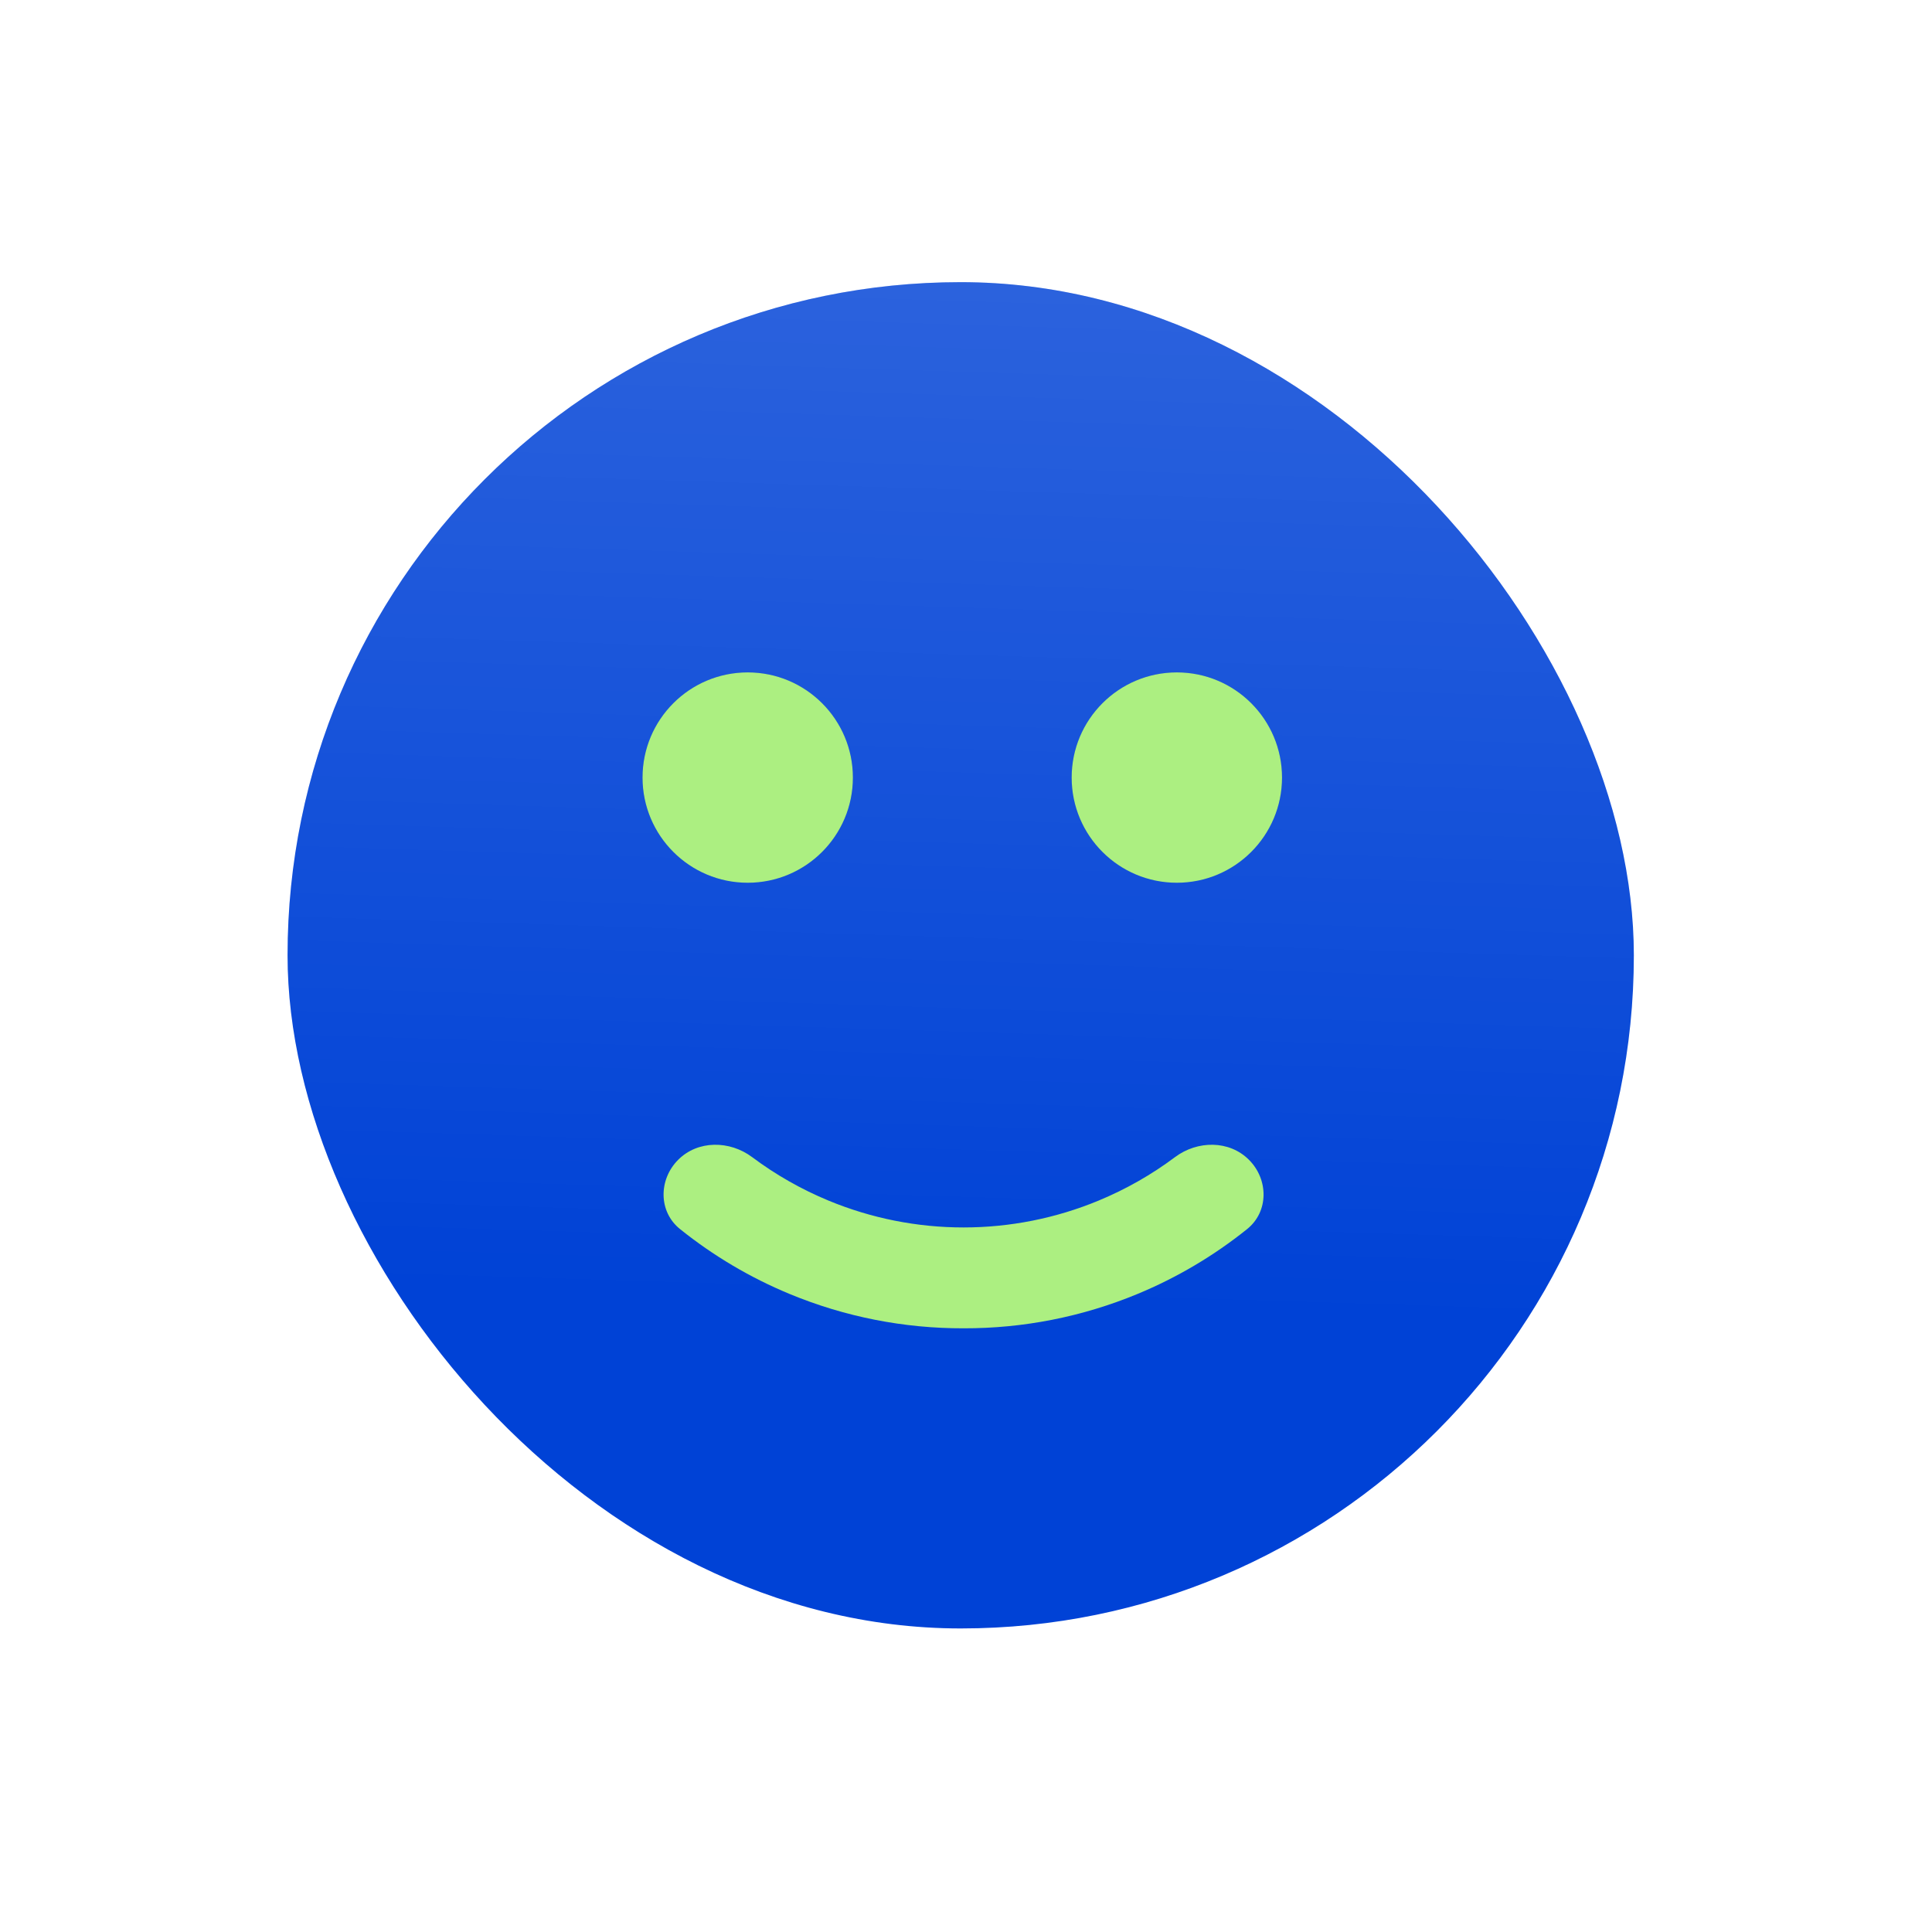 <svg width="68" height="68" viewBox="0 0 68 68" fill="none" xmlns="http://www.w3.org/2000/svg">
<g filter="url(#filter0_ii_164_686)">
<rect x="10.309" y="10.308" width="47.385" height="47.385" rx="23.692" fill="#0042D6"/>
<rect x="10.309" y="10.308" width="47.385" height="47.385" rx="23.692" fill="url(#paint0_linear_164_686)" fill-opacity="0.19" style="mix-blend-mode:plus-lighter"/>
</g>
<g filter="url(#filter1_ii_164_686)">
<circle cx="3.702" cy="3.702" r="3.702" transform="matrix(-1 0 0 1 30.151 24.128)" fill="#0042D6"/>
<circle cx="3.702" cy="3.702" r="3.702" transform="matrix(-1 0 0 1 30.151 24.128)" fill="#ACEF81"/>
</g>
<g filter="url(#filter2_ii_164_686)">
<circle cx="3.702" cy="3.702" r="3.702" transform="matrix(-1 0 0 1 45.255 24.128)" fill="#0042D6"/>
<circle cx="3.702" cy="3.702" r="3.702" transform="matrix(-1 0 0 1 45.255 24.128)" fill="#ACEF81"/>
</g>
<g filter="url(#filter3_ii_164_686)">
<path d="M34.045 47.214C31.946 47.22 29.867 46.81 27.928 46.007C26.536 45.431 25.237 44.661 24.067 43.722C23.302 43.109 23.309 41.975 24.002 41.282C24.697 40.587 25.817 40.6 26.604 41.188C27.43 41.807 28.333 42.321 29.291 42.718C30.799 43.343 32.415 43.664 34.046 43.664C35.678 43.664 37.294 43.343 38.801 42.718C39.76 42.321 40.662 41.807 41.489 41.188C42.276 40.6 43.395 40.587 44.09 41.282C44.784 41.975 44.791 43.109 44.026 43.722C42.856 44.661 41.556 45.431 40.164 46.007C38.224 46.81 36.145 47.22 34.045 47.214Z" fill="#0042D6"/>
<path d="M34.045 47.214C31.946 47.22 29.867 46.81 27.928 46.007C26.536 45.431 25.237 44.661 24.067 43.722C23.302 43.109 23.309 41.975 24.002 41.282C24.697 40.587 25.817 40.6 26.604 41.188C27.43 41.807 28.333 42.321 29.291 42.718C30.799 43.343 32.415 43.664 34.046 43.664C35.678 43.664 37.294 43.343 38.801 42.718C39.76 42.321 40.662 41.807 41.489 41.188C42.276 40.6 43.395 40.587 44.09 41.282C44.784 41.975 44.791 43.109 44.026 43.722C42.856 44.661 41.556 45.431 40.164 46.007C38.224 46.81 36.145 47.22 34.045 47.214Z" fill="#ACEF81"/>
</g>
<defs>
<filter id="filter0_ii_164_686" x="9.649" y="8.801" width="48.515" height="50.022" filterUnits="userSpaceOnUse" color-interpolation-filters="sRGB">
<feFlood flood-opacity="0" result="BackgroundImageFix"/>
<feBlend mode="normal" in="SourceGraphic" in2="BackgroundImageFix" result="shape"/>
<feColorMatrix in="SourceAlpha" type="matrix" values="0 0 0 0 0 0 0 0 0 0 0 0 0 0 0 0 0 0 127 0" result="hardAlpha"/>
<feOffset dx="0.471" dy="1.13"/>
<feGaussianBlur stdDeviation="0.574"/>
<feComposite in2="hardAlpha" operator="arithmetic" k2="-1" k3="1"/>
<feColorMatrix type="matrix" values="0 0 0 0 1 0 0 0 0 1 0 0 0 0 1 0 0 0 0.5 0"/>
<feBlend mode="plus-lighter" in2="shape" result="effect1_innerShadow_164_686"/>
<feColorMatrix in="SourceAlpha" type="matrix" values="0 0 0 0 0 0 0 0 0 0 0 0 0 0 0 0 0 0 127 0" result="hardAlpha"/>
<feOffset dx="-0.659" dy="-1.507"/>
<feGaussianBlur stdDeviation="0.758"/>
<feComposite in2="hardAlpha" operator="arithmetic" k2="-1" k3="1"/>
<feColorMatrix type="matrix" values="0 0 0 0 0 0 0 0 0 0 0 0 0 0 0 0 0 0 0.34 0"/>
<feBlend mode="normal" in2="effect1_innerShadow_164_686" result="effect2_innerShadow_164_686"/>
</filter>
<filter id="filter1_ii_164_686" x="22.285" y="23.072" width="8.196" height="9.053" filterUnits="userSpaceOnUse" color-interpolation-filters="sRGB">
<feFlood flood-opacity="0" result="BackgroundImageFix"/>
<feBlend mode="normal" in="SourceGraphic" in2="BackgroundImageFix" result="shape"/>
<feColorMatrix in="SourceAlpha" type="matrix" values="0 0 0 0 0 0 0 0 0 0 0 0 0 0 0 0 0 0 127 0" result="hardAlpha"/>
<feOffset dx="0.33" dy="0.594"/>
<feGaussianBlur stdDeviation="0.402"/>
<feComposite in2="hardAlpha" operator="arithmetic" k2="-1" k3="1"/>
<feColorMatrix type="matrix" values="0 0 0 0 1 0 0 0 0 1 0 0 0 0 1 0 0 0 0.5 0"/>
<feBlend mode="plus-lighter" in2="shape" result="effect1_innerShadow_164_686"/>
<feColorMatrix in="SourceAlpha" type="matrix" values="0 0 0 0 0 0 0 0 0 0 0 0 0 0 0 0 0 0 127 0" result="hardAlpha"/>
<feOffset dx="-0.462" dy="-1.056"/>
<feGaussianBlur stdDeviation="0.531"/>
<feComposite in2="hardAlpha" operator="arithmetic" k2="-1" k3="1"/>
<feColorMatrix type="matrix" values="0 0 0 0 0 0 0 0 0 0 0 0 0 0 0 0 0 0 0.34 0"/>
<feBlend mode="normal" in2="effect1_innerShadow_164_686" result="effect2_innerShadow_164_686"/>
</filter>
<filter id="filter2_ii_164_686" x="37.389" y="23.072" width="8.196" height="9.053" filterUnits="userSpaceOnUse" color-interpolation-filters="sRGB">
<feFlood flood-opacity="0" result="BackgroundImageFix"/>
<feBlend mode="normal" in="SourceGraphic" in2="BackgroundImageFix" result="shape"/>
<feColorMatrix in="SourceAlpha" type="matrix" values="0 0 0 0 0 0 0 0 0 0 0 0 0 0 0 0 0 0 127 0" result="hardAlpha"/>
<feOffset dx="0.33" dy="0.594"/>
<feGaussianBlur stdDeviation="0.402"/>
<feComposite in2="hardAlpha" operator="arithmetic" k2="-1" k3="1"/>
<feColorMatrix type="matrix" values="0 0 0 0 1 0 0 0 0 1 0 0 0 0 1 0 0 0 0.5 0"/>
<feBlend mode="plus-lighter" in2="shape" result="effect1_innerShadow_164_686"/>
<feColorMatrix in="SourceAlpha" type="matrix" values="0 0 0 0 0 0 0 0 0 0 0 0 0 0 0 0 0 0 127 0" result="hardAlpha"/>
<feOffset dx="-0.462" dy="-1.056"/>
<feGaussianBlur stdDeviation="0.531"/>
<feComposite in2="hardAlpha" operator="arithmetic" k2="-1" k3="1"/>
<feColorMatrix type="matrix" values="0 0 0 0 0 0 0 0 0 0 0 0 0 0 0 0 0 0 0.34 0"/>
<feBlend mode="normal" in2="effect1_innerShadow_164_686" result="effect2_innerShadow_164_686"/>
</filter>
<filter id="filter3_ii_164_686" x="23.025" y="39.698" width="21.91" height="8.11" filterUnits="userSpaceOnUse" color-interpolation-filters="sRGB">
<feFlood flood-opacity="0" result="BackgroundImageFix"/>
<feBlend mode="normal" in="SourceGraphic" in2="BackgroundImageFix" result="shape"/>
<feColorMatrix in="SourceAlpha" type="matrix" values="0 0 0 0 0 0 0 0 0 0 0 0 0 0 0 0 0 0 127 0" result="hardAlpha"/>
<feOffset dx="0.33" dy="0.594"/>
<feGaussianBlur stdDeviation="0.402"/>
<feComposite in2="hardAlpha" operator="arithmetic" k2="-1" k3="1"/>
<feColorMatrix type="matrix" values="0 0 0 0 1 0 0 0 0 1 0 0 0 0 1 0 0 0 0.5 0"/>
<feBlend mode="plus-lighter" in2="shape" result="effect1_innerShadow_164_686"/>
<feColorMatrix in="SourceAlpha" type="matrix" values="0 0 0 0 0 0 0 0 0 0 0 0 0 0 0 0 0 0 127 0" result="hardAlpha"/>
<feOffset dx="-0.462" dy="-1.056"/>
<feGaussianBlur stdDeviation="0.531"/>
<feComposite in2="hardAlpha" operator="arithmetic" k2="-1" k3="1"/>
<feColorMatrix type="matrix" values="0 0 0 0 0 0 0 0 0 0 0 0 0 0 0 0 0 0 0.34 0"/>
<feBlend mode="normal" in2="effect1_innerShadow_164_686" result="effect2_innerShadow_164_686"/>
</filter>
<linearGradient id="paint0_linear_164_686" x1="27.473" y1="46.028" x2="28.73" y2="5.863" gradientUnits="userSpaceOnUse">
<stop stop-color="white" stop-opacity="0"/>
<stop offset="1" stop-color="white"/>
</linearGradient>
</defs>
</svg>
